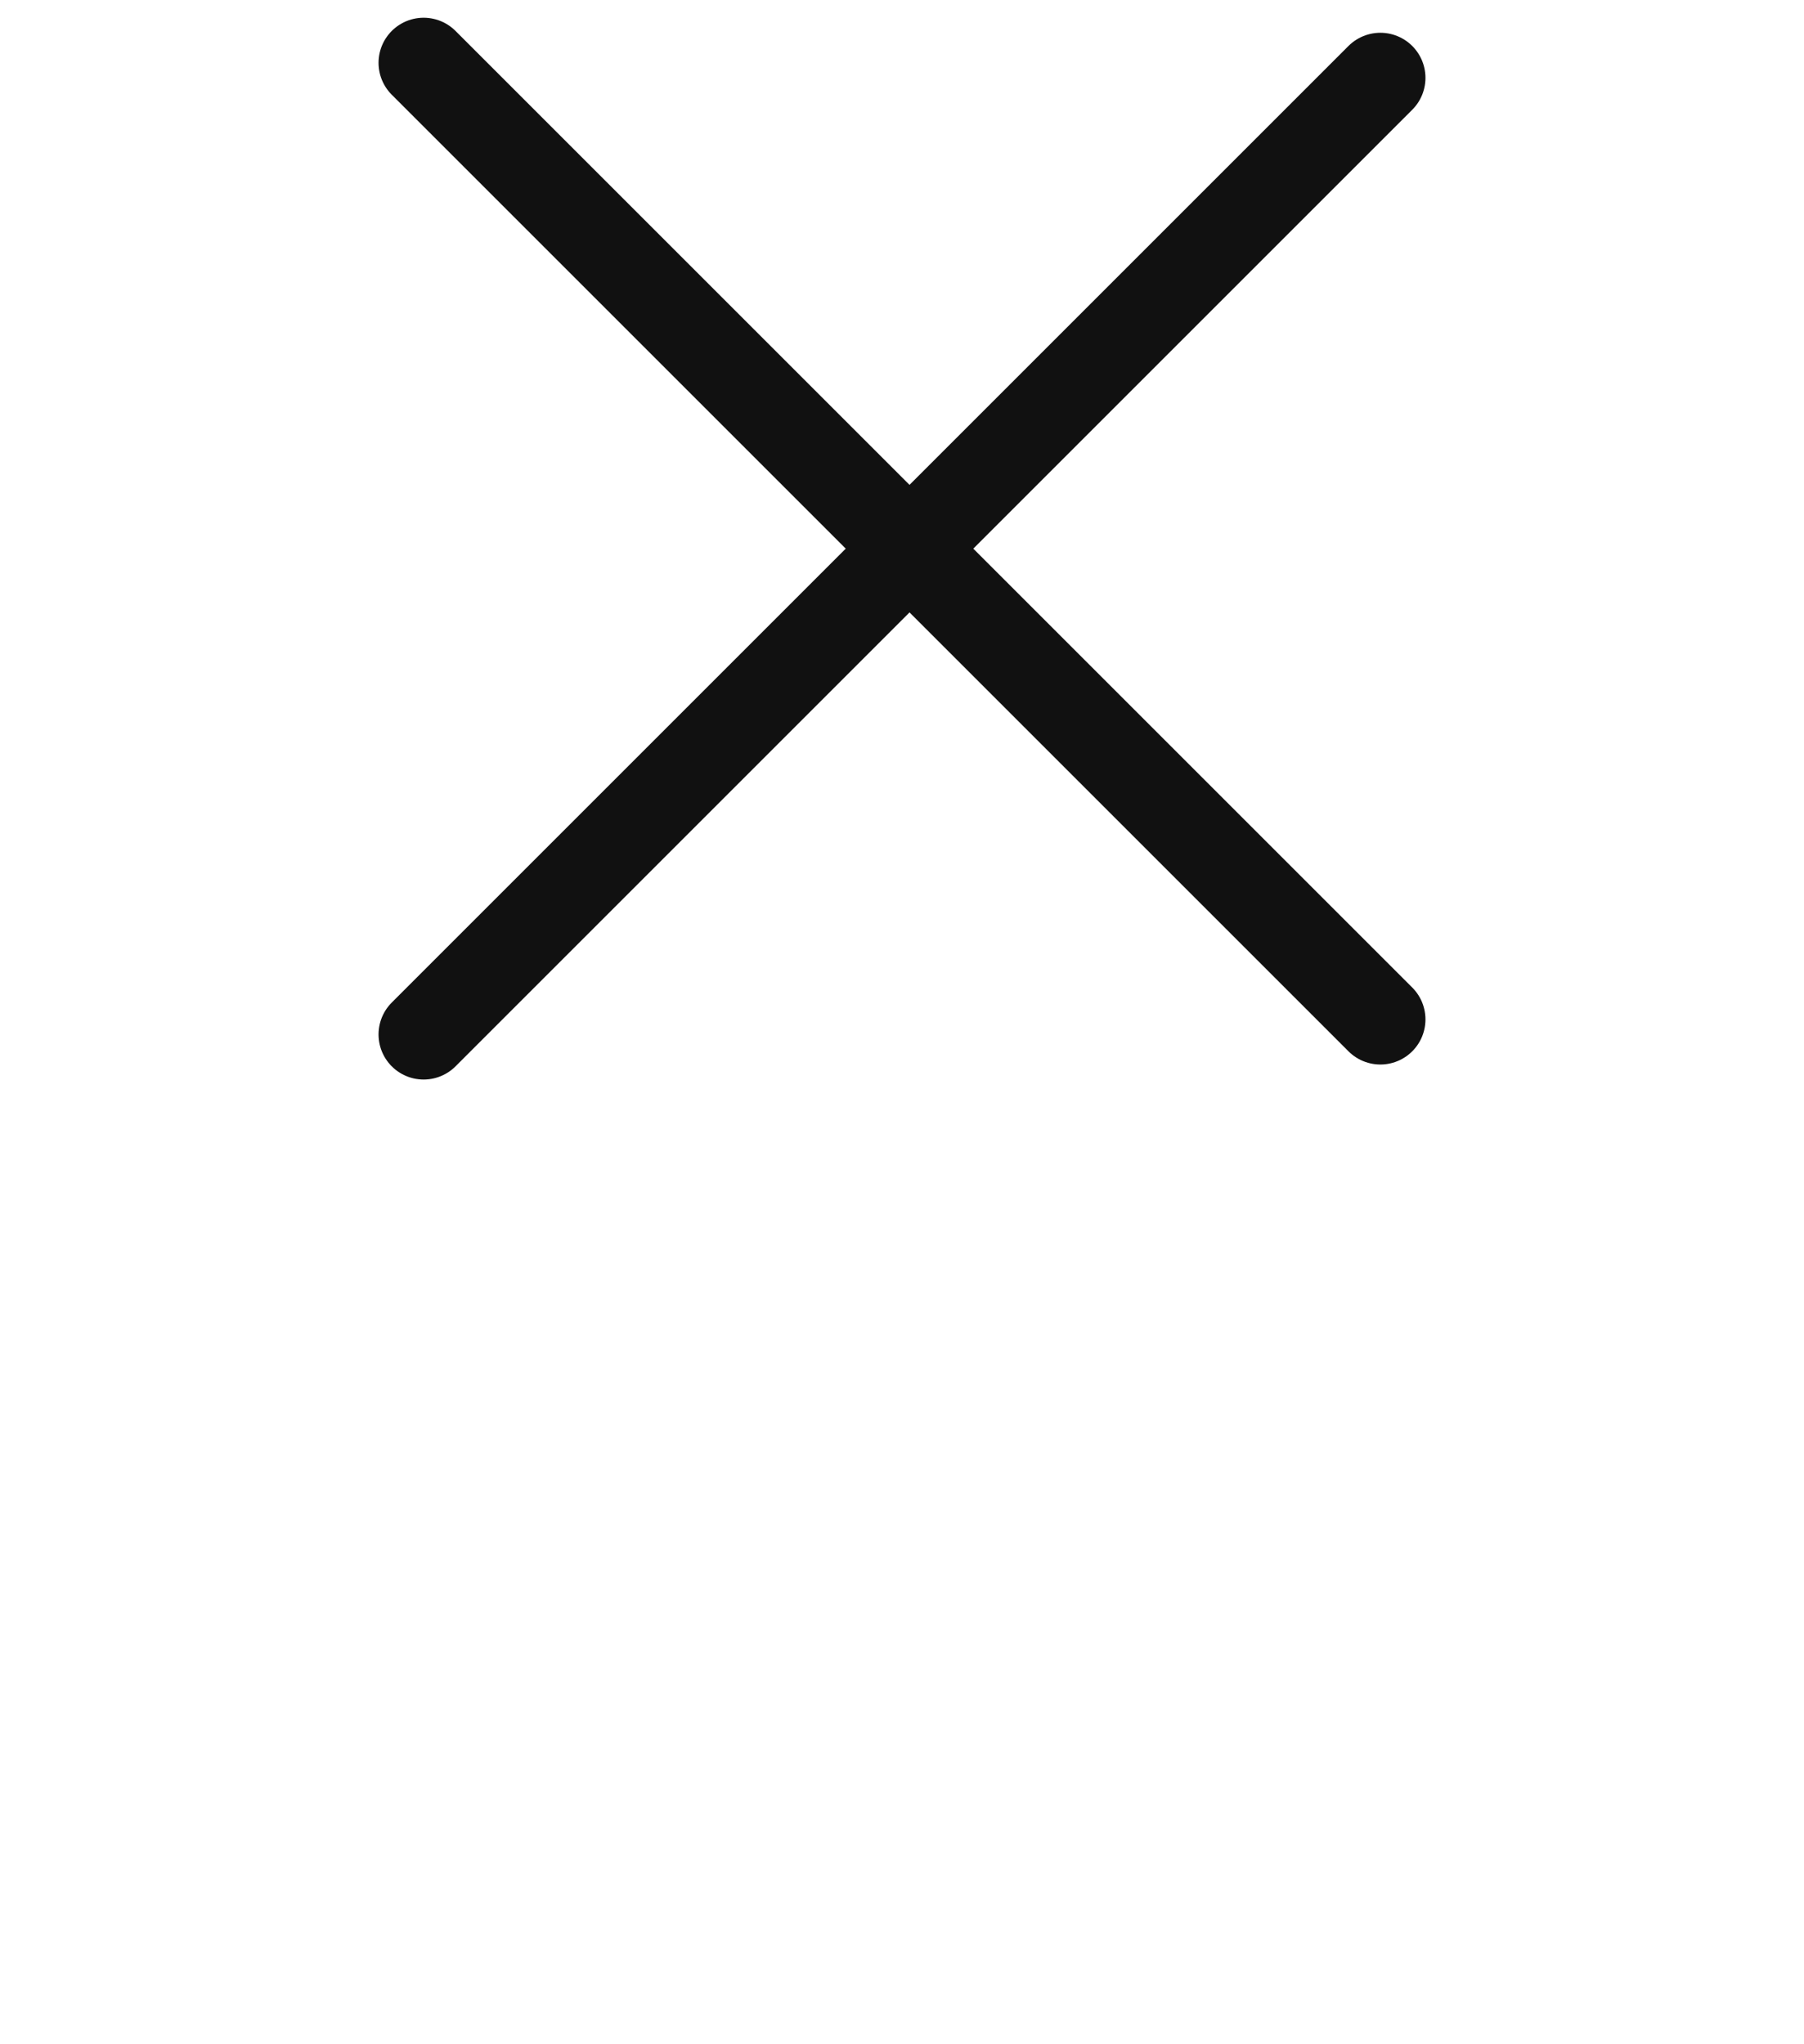 <svg width="60" height="68" viewBox="0 0 60 68" fill="none" xmlns="http://www.w3.org/2000/svg">
<g id="Icon/Essential/menu">
<g id="vuesax/linear/menu">
<g id="menu">
<path id="Vector" d="M14.09 2.09L45.91 33.91" stroke="#111111" stroke-width="3" stroke-linecap="round"/>
<path id="Vector_2" d="M14.09 34.41L45.91 2.59" stroke="#111111" stroke-width="3" stroke-linecap="round"/>
</g>
</g>
</g>
</svg>
